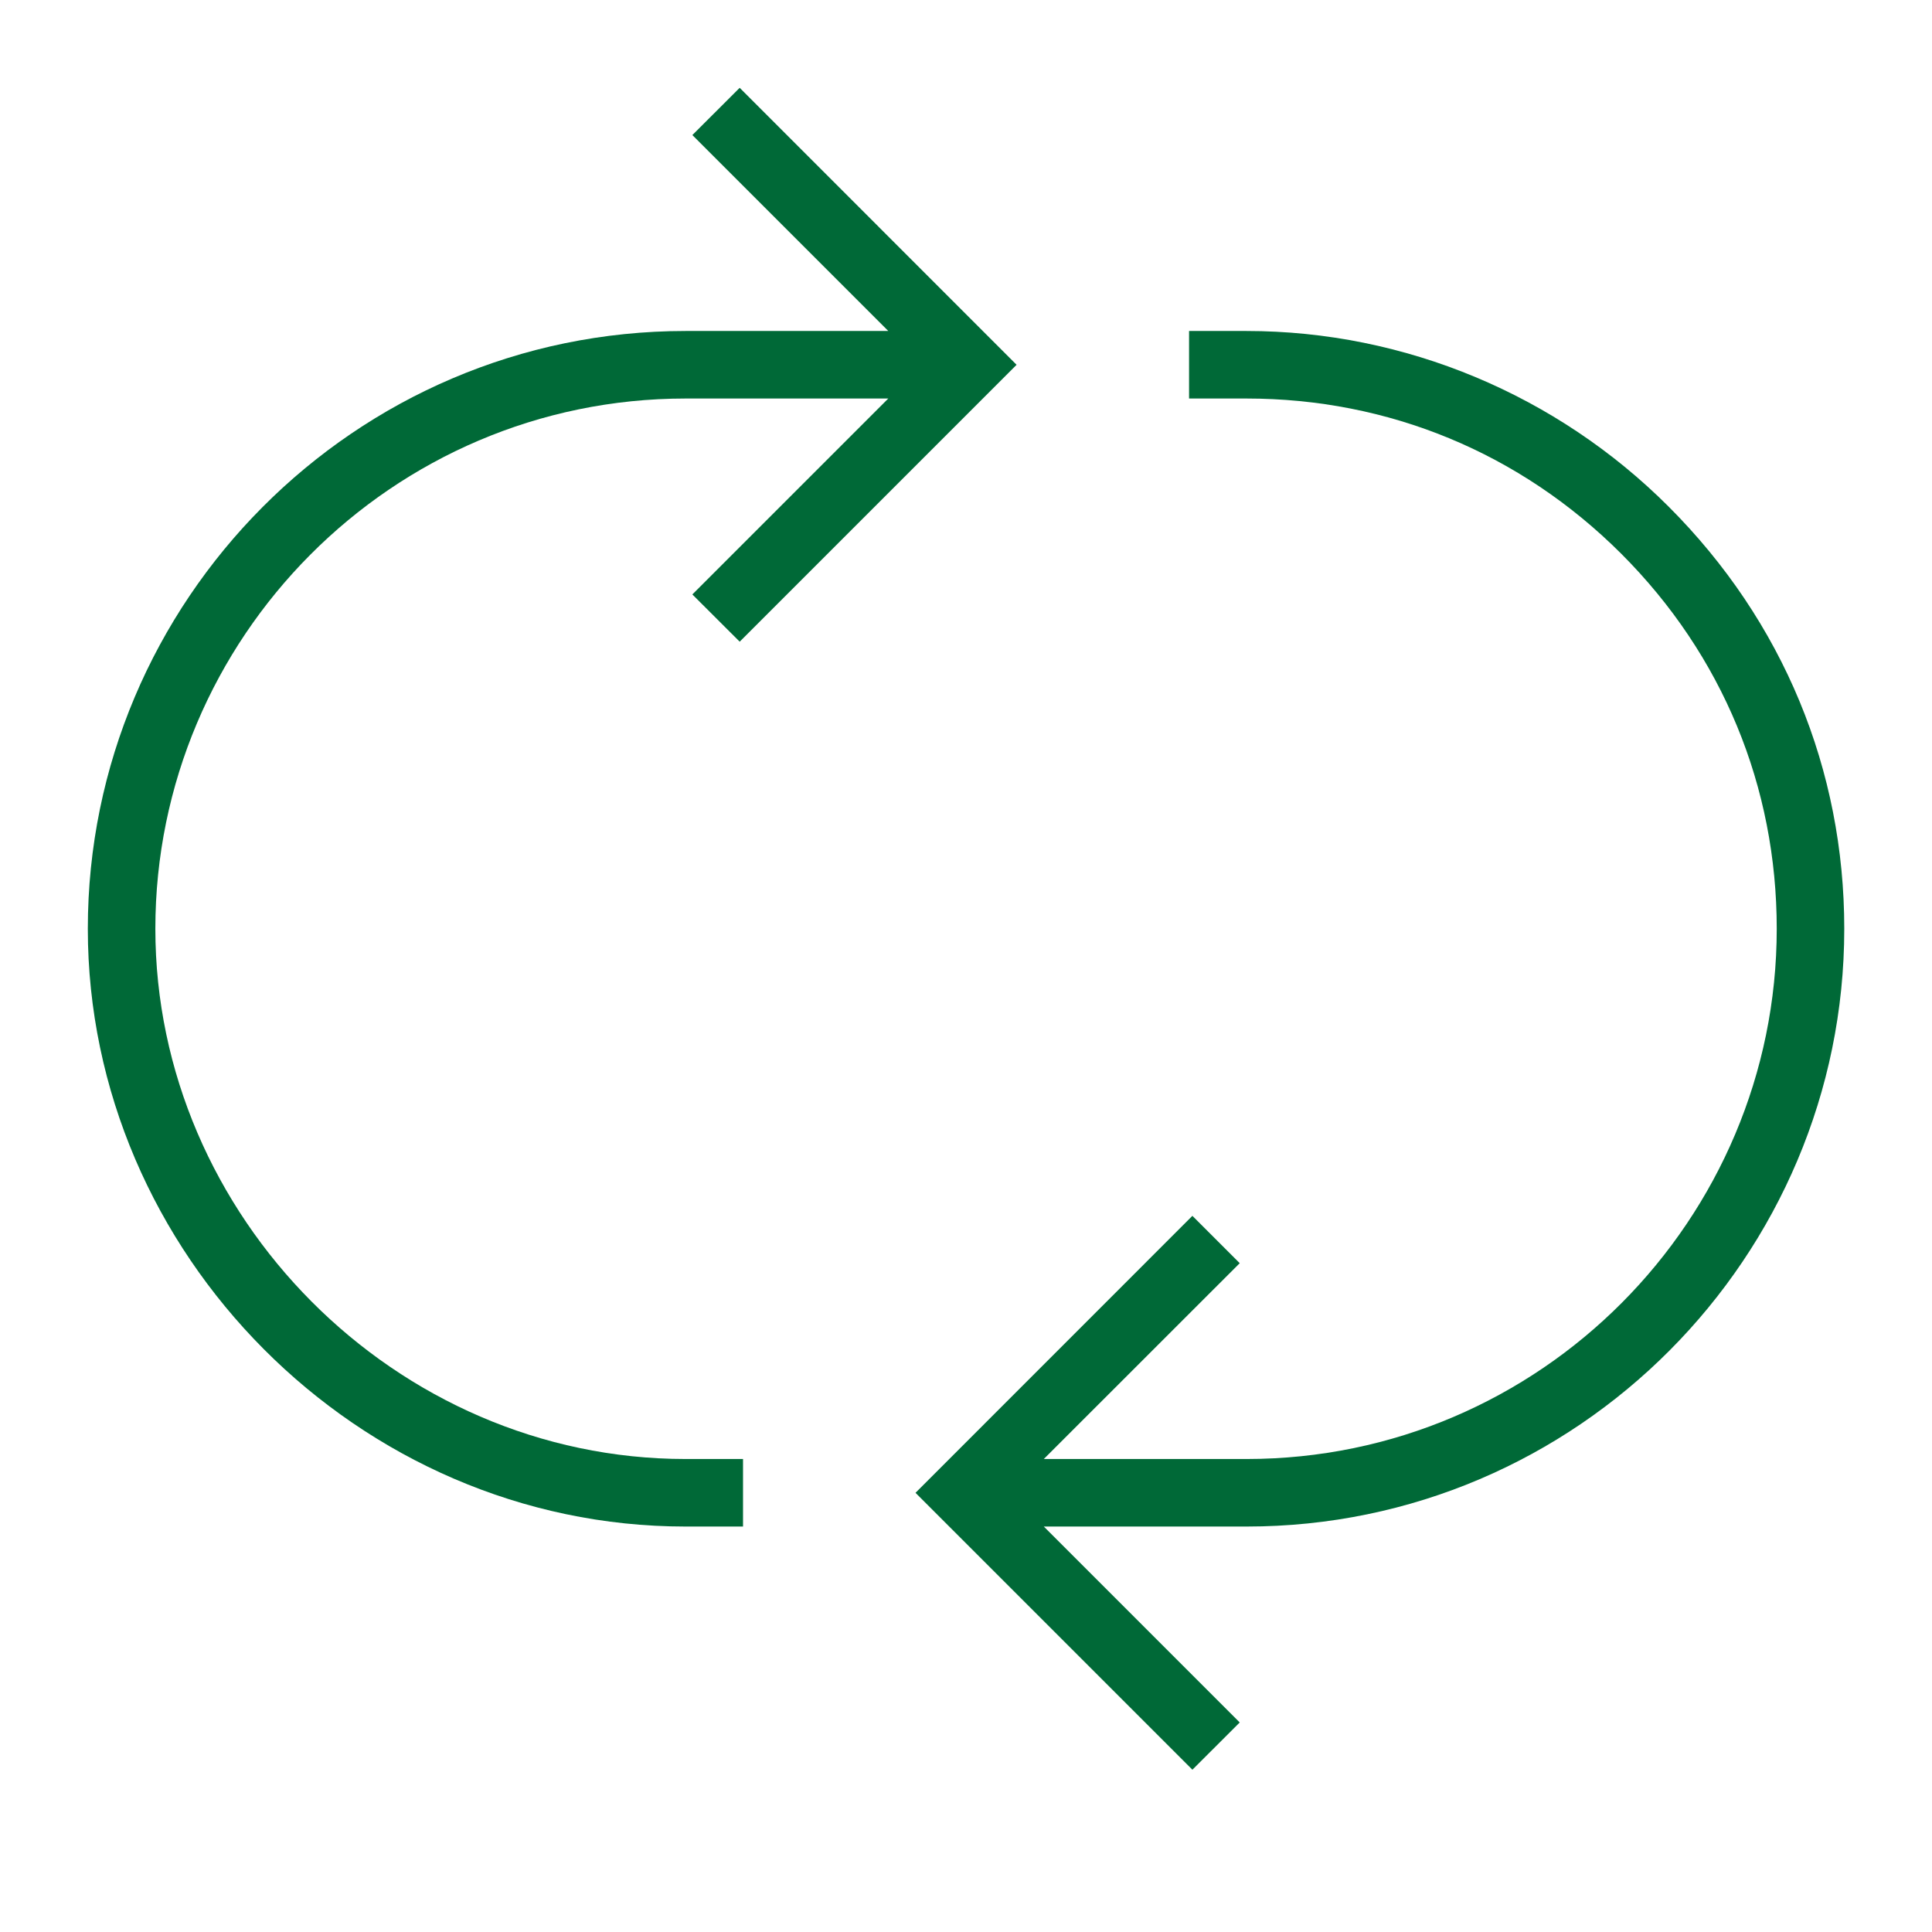 <svg width="22" height="22" viewBox="0 0 22 22" fill="none" xmlns="http://www.w3.org/2000/svg">
<path d="M7.807 17.383H8.461V16.614H7.807C4.5 16.614 1.769 13.845 1.769 10.576C1.769 7.269 4.461 4.538 7.807 4.538H10.115L7.884 6.769L8.423 7.307L11.576 4.154L8.423 1L7.884 1.538L10.115 3.769H7.807C4.038 3.769 1 6.846 1 10.576C1 14.268 4.077 17.383 7.807 17.383Z" fill="#006937"/>
<path d="M19.001 5.769C17.732 4.5 16.001 3.769 14.194 3.769H13.54V4.538H14.194C15.809 4.538 17.309 5.154 18.463 6.307C19.616 7.461 20.232 8.961 20.232 10.576C20.232 13.884 17.54 16.614 14.194 16.614H11.886L14.117 14.384L13.578 13.845L10.425 16.999L13.578 20.152L14.117 19.614L11.886 17.383H14.194C17.963 17.384 21.001 14.307 21.001 10.576C21.001 8.769 20.309 7.077 19.001 5.769L19.001 5.769Z" fill="#006937"/>
</svg>
